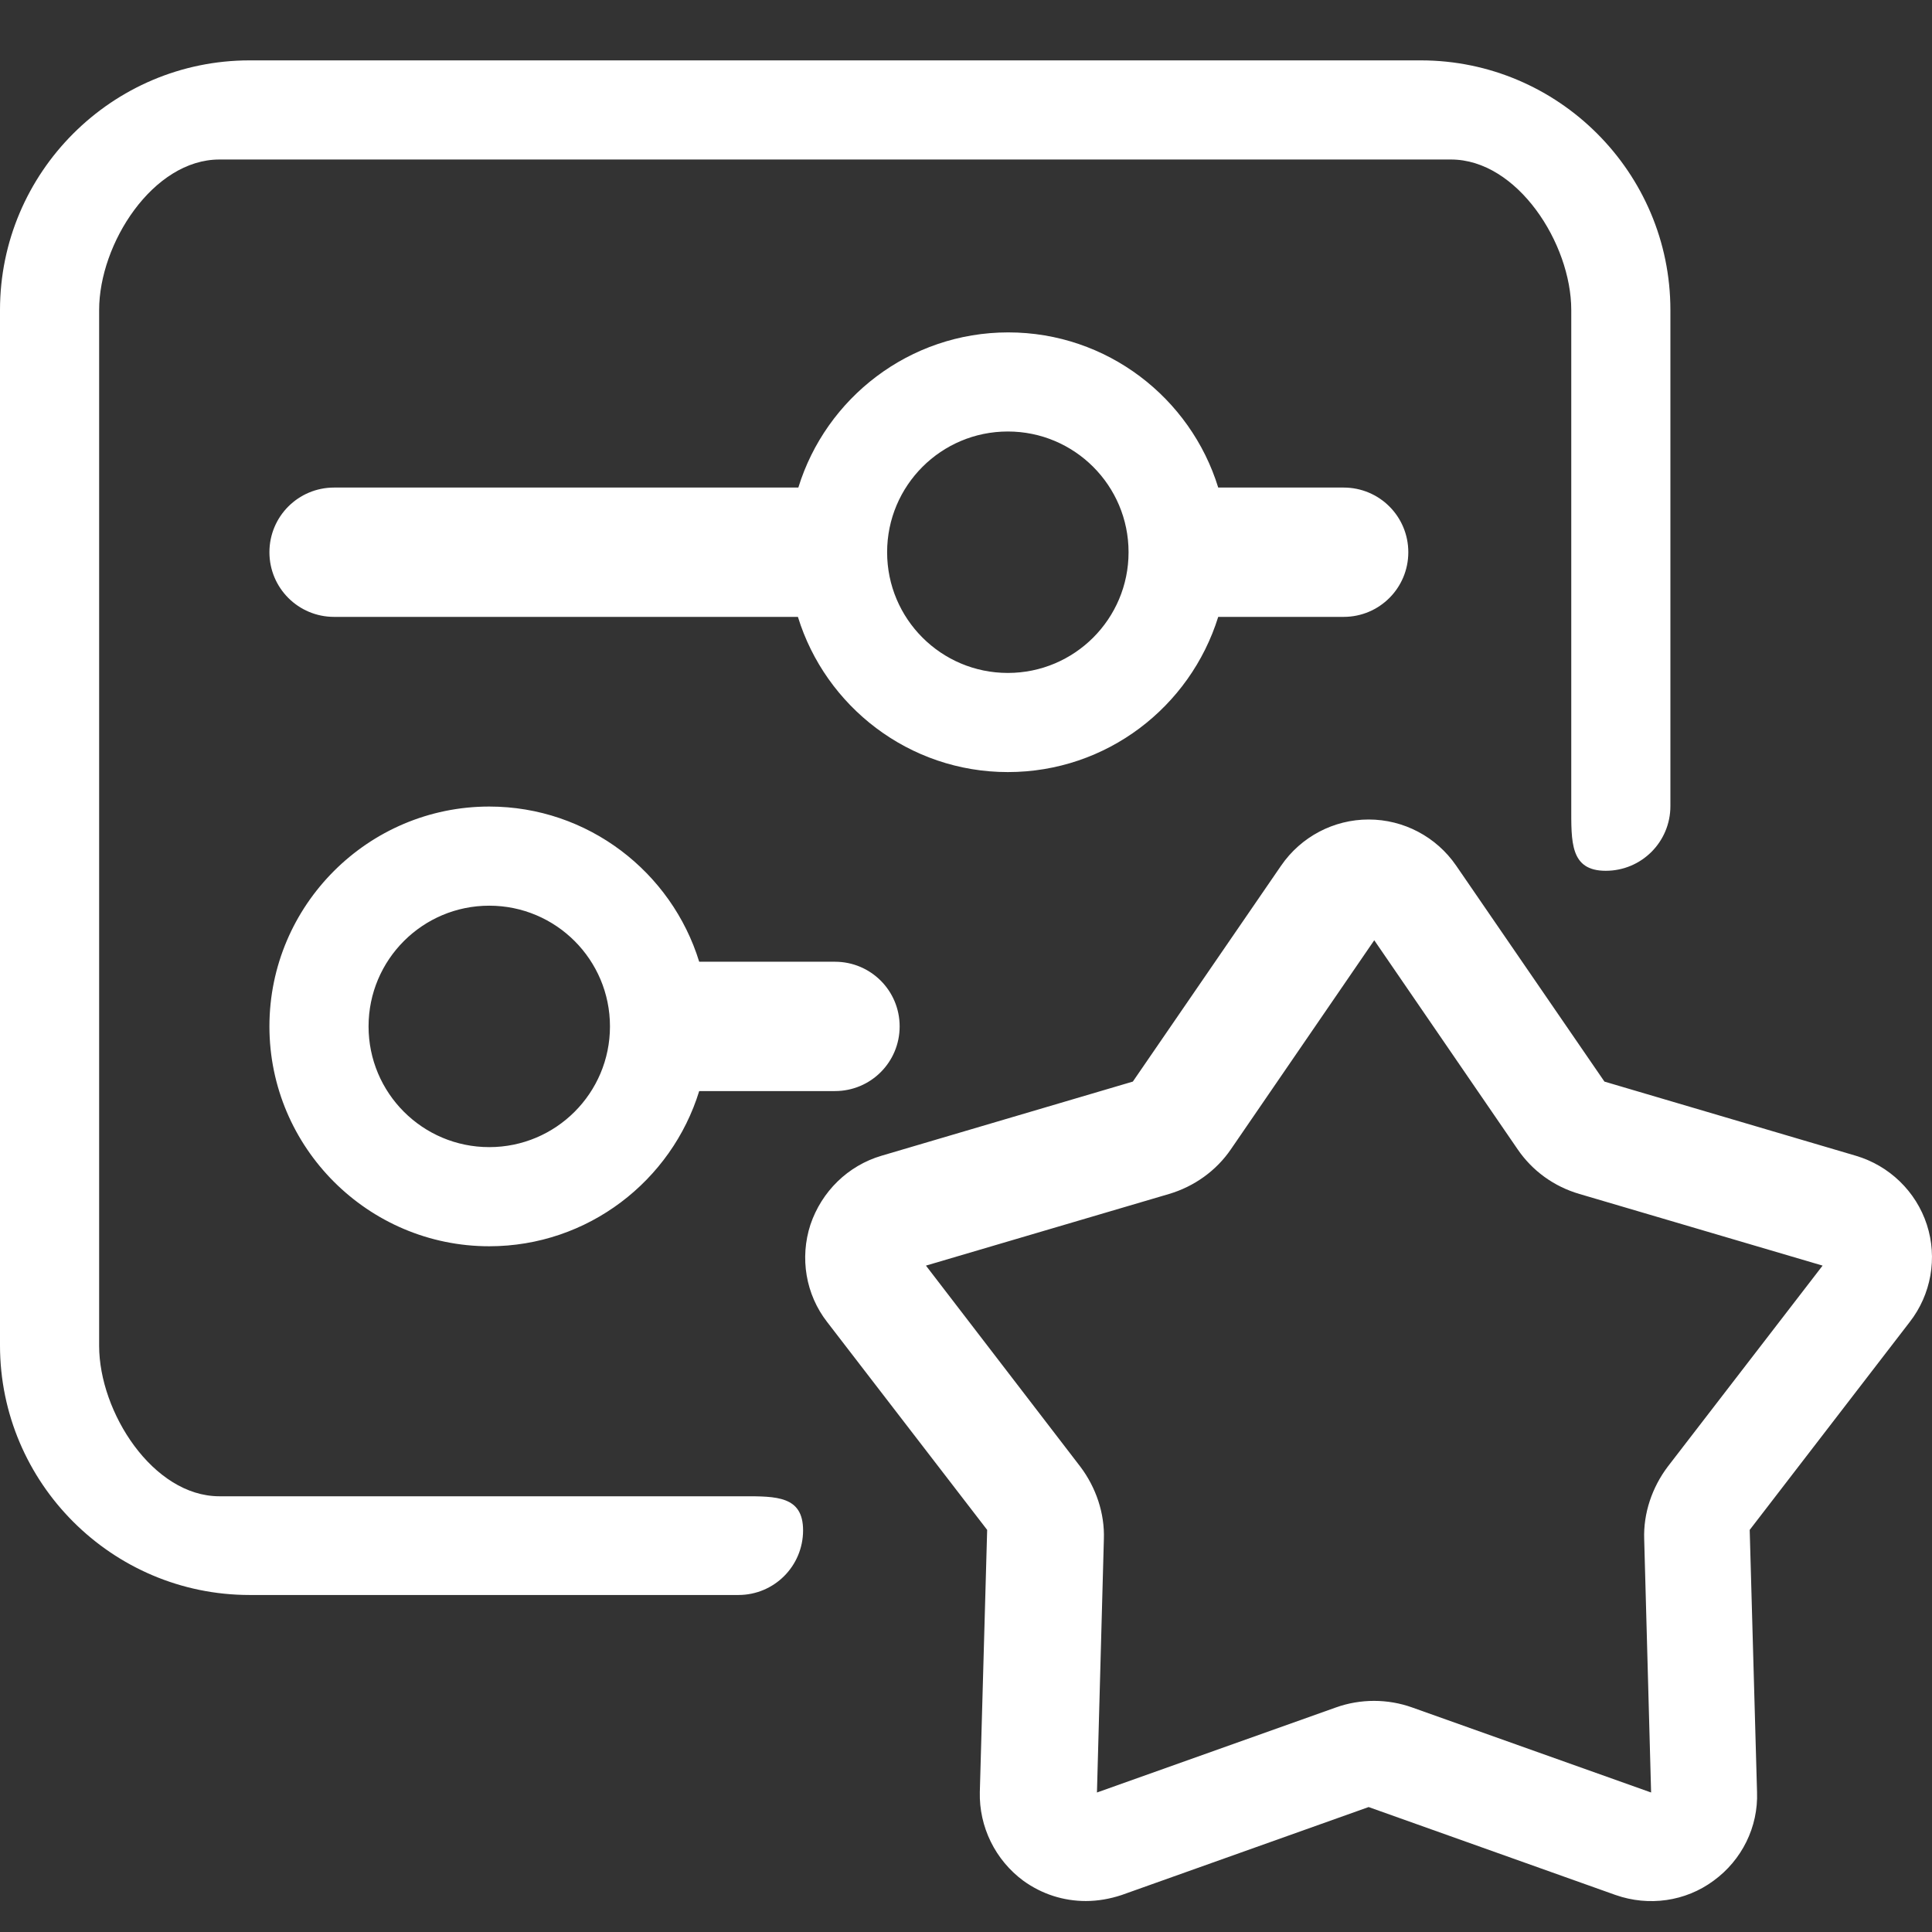 <?xml version="1.0" encoding="UTF-8"?>
<svg width="64px" height="64px" viewBox="0 0 64 64" version="1.1" xmlns="http://www.w3.org/2000/svg" xmlns:xlink="http://www.w3.org/1999/xlink">
    <rect x="0" y="0" width="64" height="64" fill="#333333" stroke="none"/>
    <title>自由灵活</title>
    <g id="自由灵活" stroke="none" stroke-width="1" fill="none" fill-rule="evenodd">
        <path d="M45.338,27.147 C46.495,27.147 47.58,27.718 48.237,28.675 L48.237,28.675 L53.149,35.829 L61.474,38.285 C62.588,38.613 63.473,39.47 63.83,40.57 C64.187,41.669 63.973,42.883 63.259,43.797 L63.259,43.797 L57.961,50.68 L58.204,59.362 C58.247,60.518 57.704,61.618 56.762,62.303 C55.834,62.989 54.62,63.16 53.52,62.775 L53.52,62.775 L45.338,59.861 L37.156,62.775 C36.77,62.903 36.37,62.974 35.971,62.974 C35.228,62.974 34.514,62.746 33.9,62.303 C32.972,61.618 32.429,60.518 32.458,59.362 L32.458,59.362 L32.701,50.68 L27.403,43.797 C26.689,42.883 26.489,41.669 26.846,40.57 C27.217,39.47 28.088,38.613 29.202,38.285 L29.202,38.285 L37.527,35.829 L42.439,28.675 C43.096,27.718 44.181,27.147 45.338,27.147 Z M45.524,31.147 L40.778,38.067 C40.288,38.787 39.553,39.307 38.726,39.552 L38.726,39.552 L30.673,41.925 L35.787,48.585 C36.307,49.274 36.598,50.132 36.567,50.989 L36.567,50.989 L36.338,59.379 L44.253,56.562 C45.065,56.271 45.968,56.271 46.78,56.562 L46.78,56.562 L54.695,59.379 L54.466,50.989 C54.435,50.132 54.726,49.274 55.246,48.585 L55.246,48.585 L60.376,41.925 L52.322,39.552 C51.48,39.307 50.76,38.787 50.27,38.067 L50.27,38.067 L45.524,31.147 Z M47.066,2 C51.621,2 55.334,5.713 55.334,10.268 L55.334,10.268 L55.334,26.704 C55.334,27.889 54.377,28.846 53.192,28.846 C52.007,28.846 52.05,27.889 52.05,26.704 L52.05,26.704 L52.05,10.268 C52.05,8.069 50.265,5.284 48.066,5.284 L48.066,5.284 L7.268,5.284 C5.069,5.284 3.284,8.069 3.284,10.268 L3.284,10.268 L3.284,44.582 C3.284,46.781 5.069,49.566 7.268,49.566 L7.268,49.566 L24.608,49.566 C25.724,49.564 26.603,49.558 26.603,50.694 C26.603,51.879 25.646,52.836 24.461,52.836 L24.461,52.836 L8.268,52.836 C3.713,52.836 0,49.123 0,44.568 L0,44.568 L0,10.268 C0,5.713 3.713,2 8.268,2 L8.268,2 Z M16.207,26.718 C19.478,26.718 22.248,28.889 23.162,31.859 L23.162,31.859 L27.66,31.859 C28.845,31.859 29.802,32.816 29.802,34.001 C29.802,35.186 28.845,36.143 27.66,36.143 L27.66,36.143 L23.162,36.143 C22.248,39.113 19.478,41.284 16.207,41.284 C12.195,41.284 8.925,38.013 8.925,34.001 C8.925,29.988 12.195,26.718 16.207,26.718 Z M16.207,30.002 C13.999,30.002 12.209,31.792 12.209,34.001 C12.209,36.21 13.999,38 16.207,38 C18.416,38 20.206,36.21 20.206,34.001 C20.206,31.792 18.416,30.002 16.207,30.002 Z M33.4,11.011 C36.67,11.011 39.441,13.181 40.355,16.151 L40.355,16.151 L44.51,16.151 C45.695,16.151 46.652,17.108 46.652,18.293 C46.652,19.478 45.695,20.435 44.51,20.435 L44.51,20.435 L40.355,20.435 C39.426,23.42 36.656,25.576 33.386,25.576 C30.116,25.576 27.346,23.405 26.432,20.435 L26.432,20.435 L11.067,20.435 C9.882,20.435 8.925,19.478 8.925,18.293 C8.925,17.108 9.882,16.151 11.067,16.151 L11.067,16.151 L26.446,16.151 C27.36,13.181 30.13,11.011 33.4,11.011 Z M33.386,14.294 C31.177,14.294 29.387,16.084 29.387,18.293 C29.387,20.502 31.177,22.292 33.386,22.292 C35.595,22.292 37.385,20.502 37.385,18.293 C37.385,16.084 35.595,14.294 33.386,14.294 Z" id="形状结合" fill="#FFFFFF" fill-rule="nonzero"></path>
    </g>
</svg>